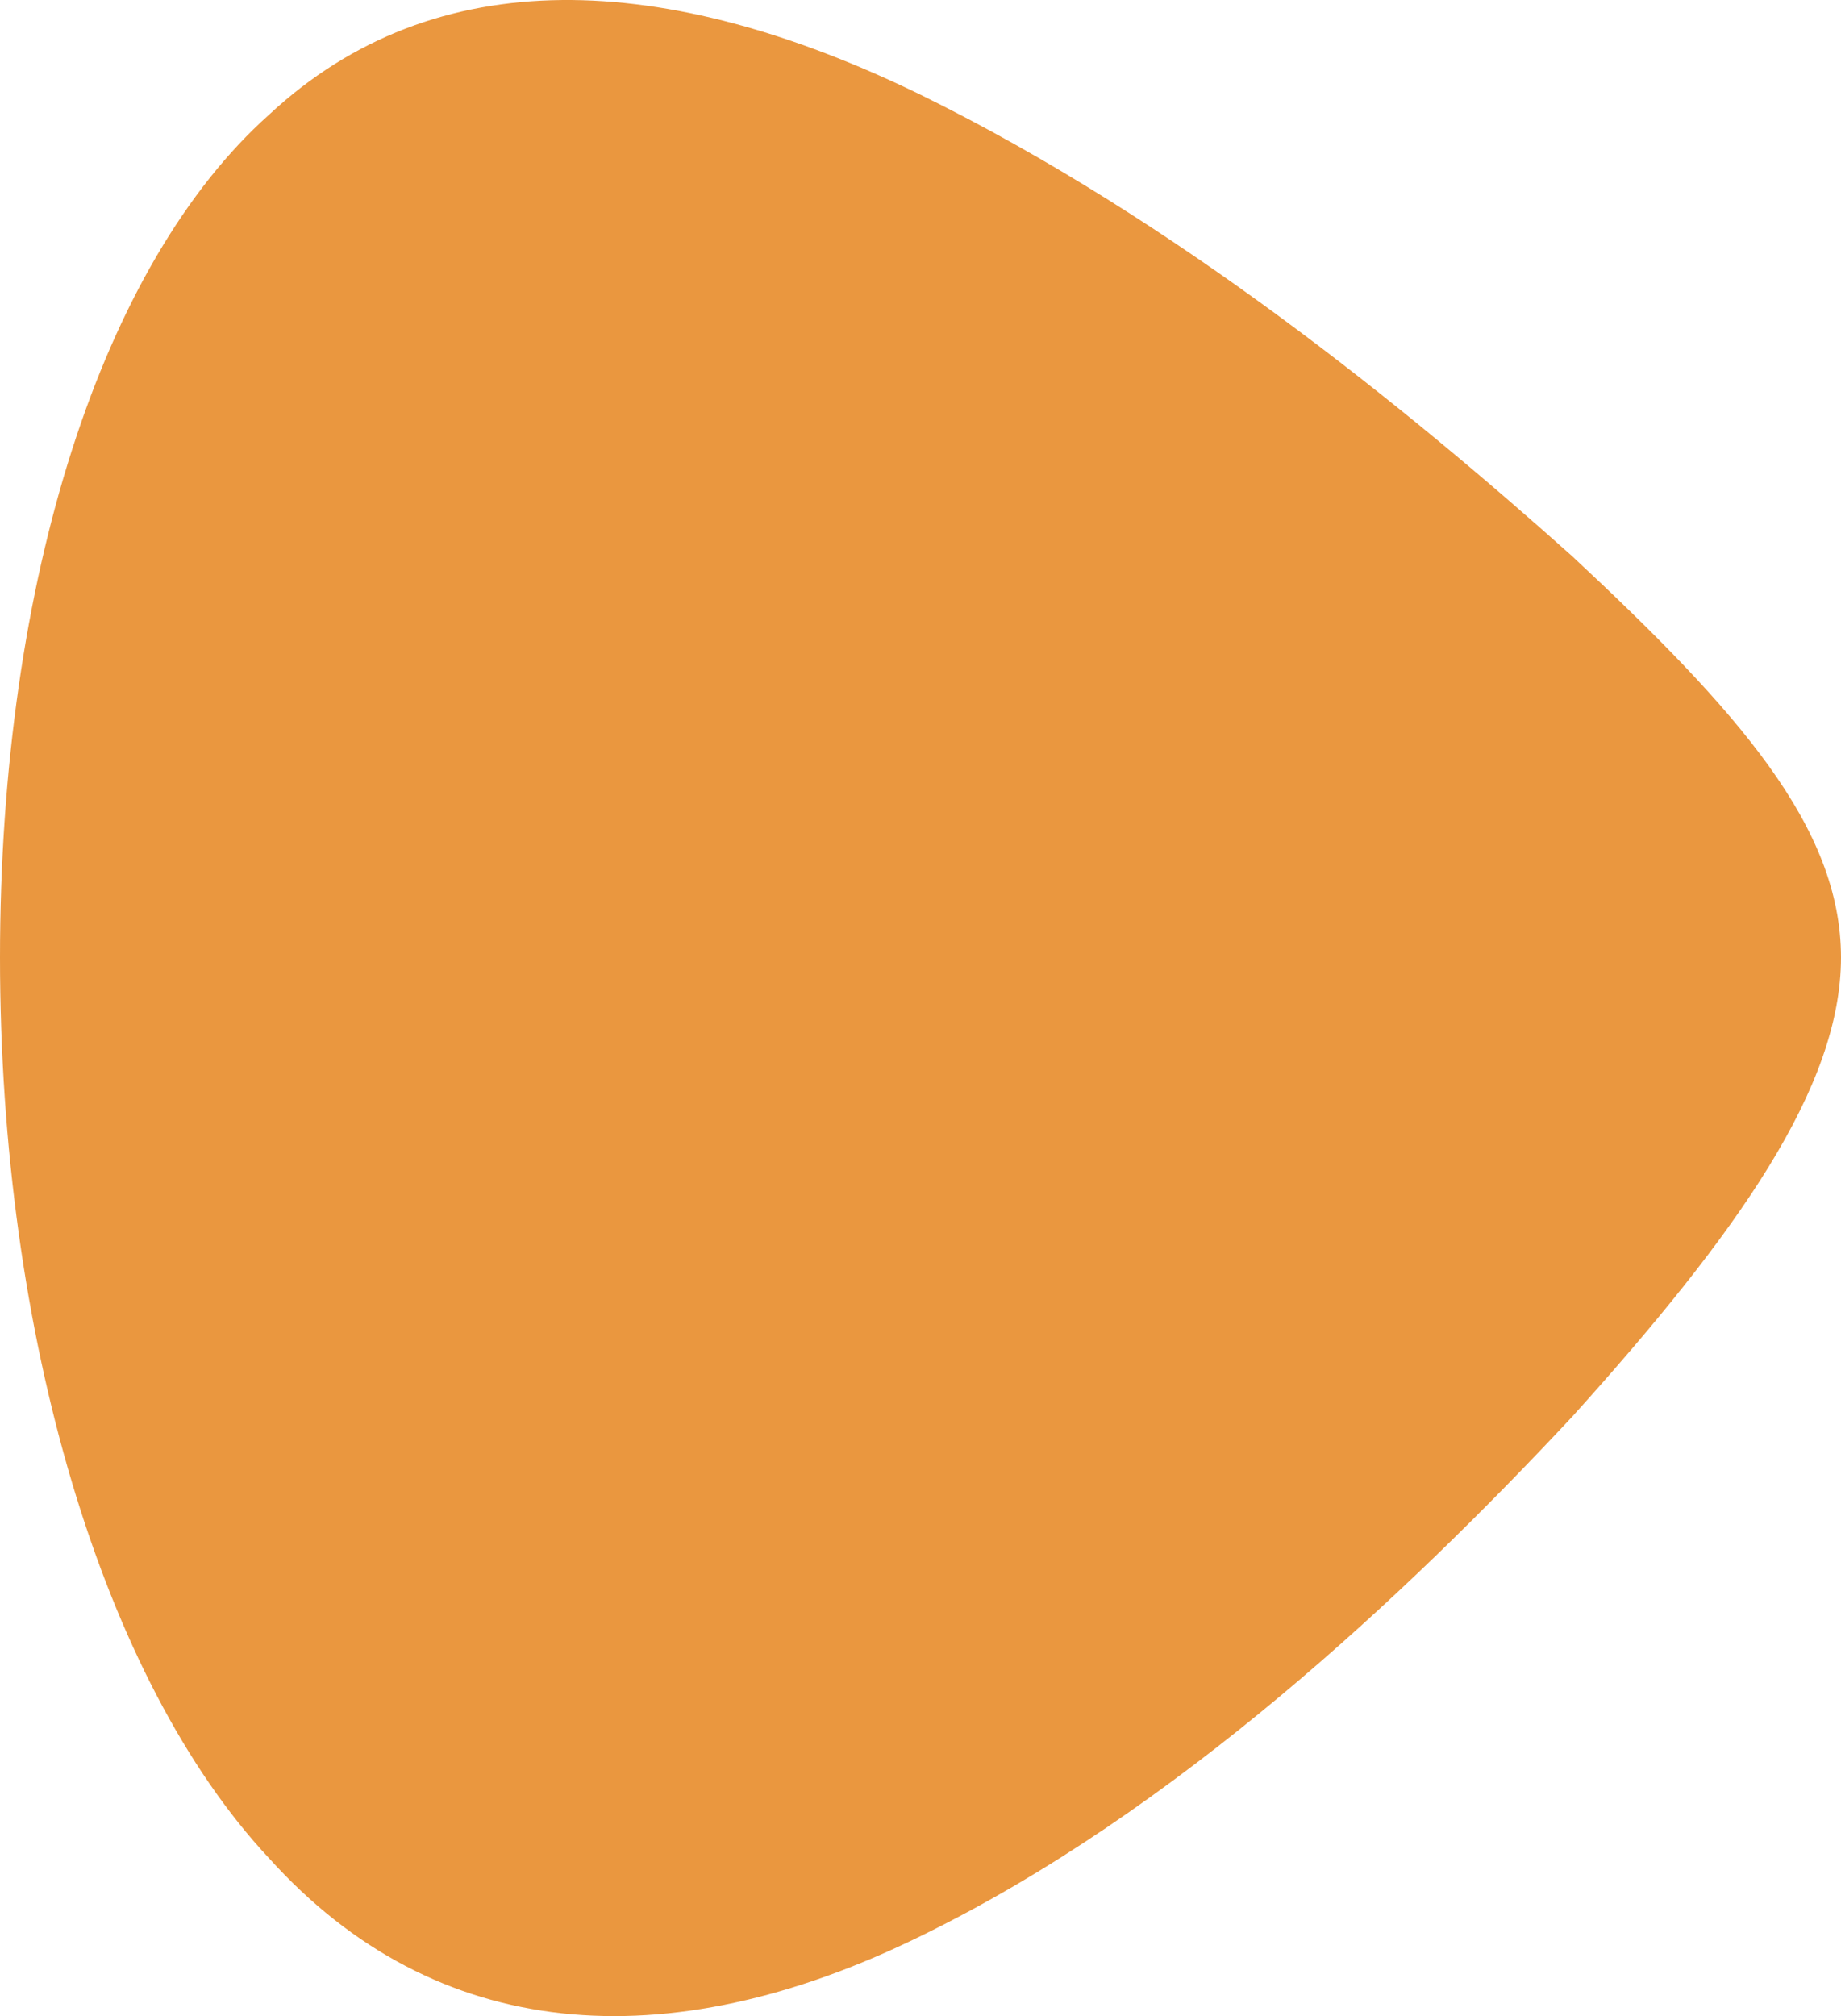 <svg xmlns="http://www.w3.org/2000/svg" width="643.59" height="704.642" viewBox="0 0 643.59 704.642"><path d="M-196.945-5.971c-.016,45.113-35.837,96.054-94.021,160.549-58.173,62.267-138.7,138.089-227.772,181.492-89.057,43.728-169.6,37.24-227.769-27.258-58.189-62.264-94-182.539-94.028-314.782.022-132.613,35.838-242.568,94.028-294.539,58.17-54.2,138.712-50.416,227.769-7.011,89.057,43.726,169.595,109.276,227.766,161.244C-232.781-92.072-196.959-51.449-196.945-5.971Z" transform="translate(840.535 340.626)" fill="#ea973f"/></svg>